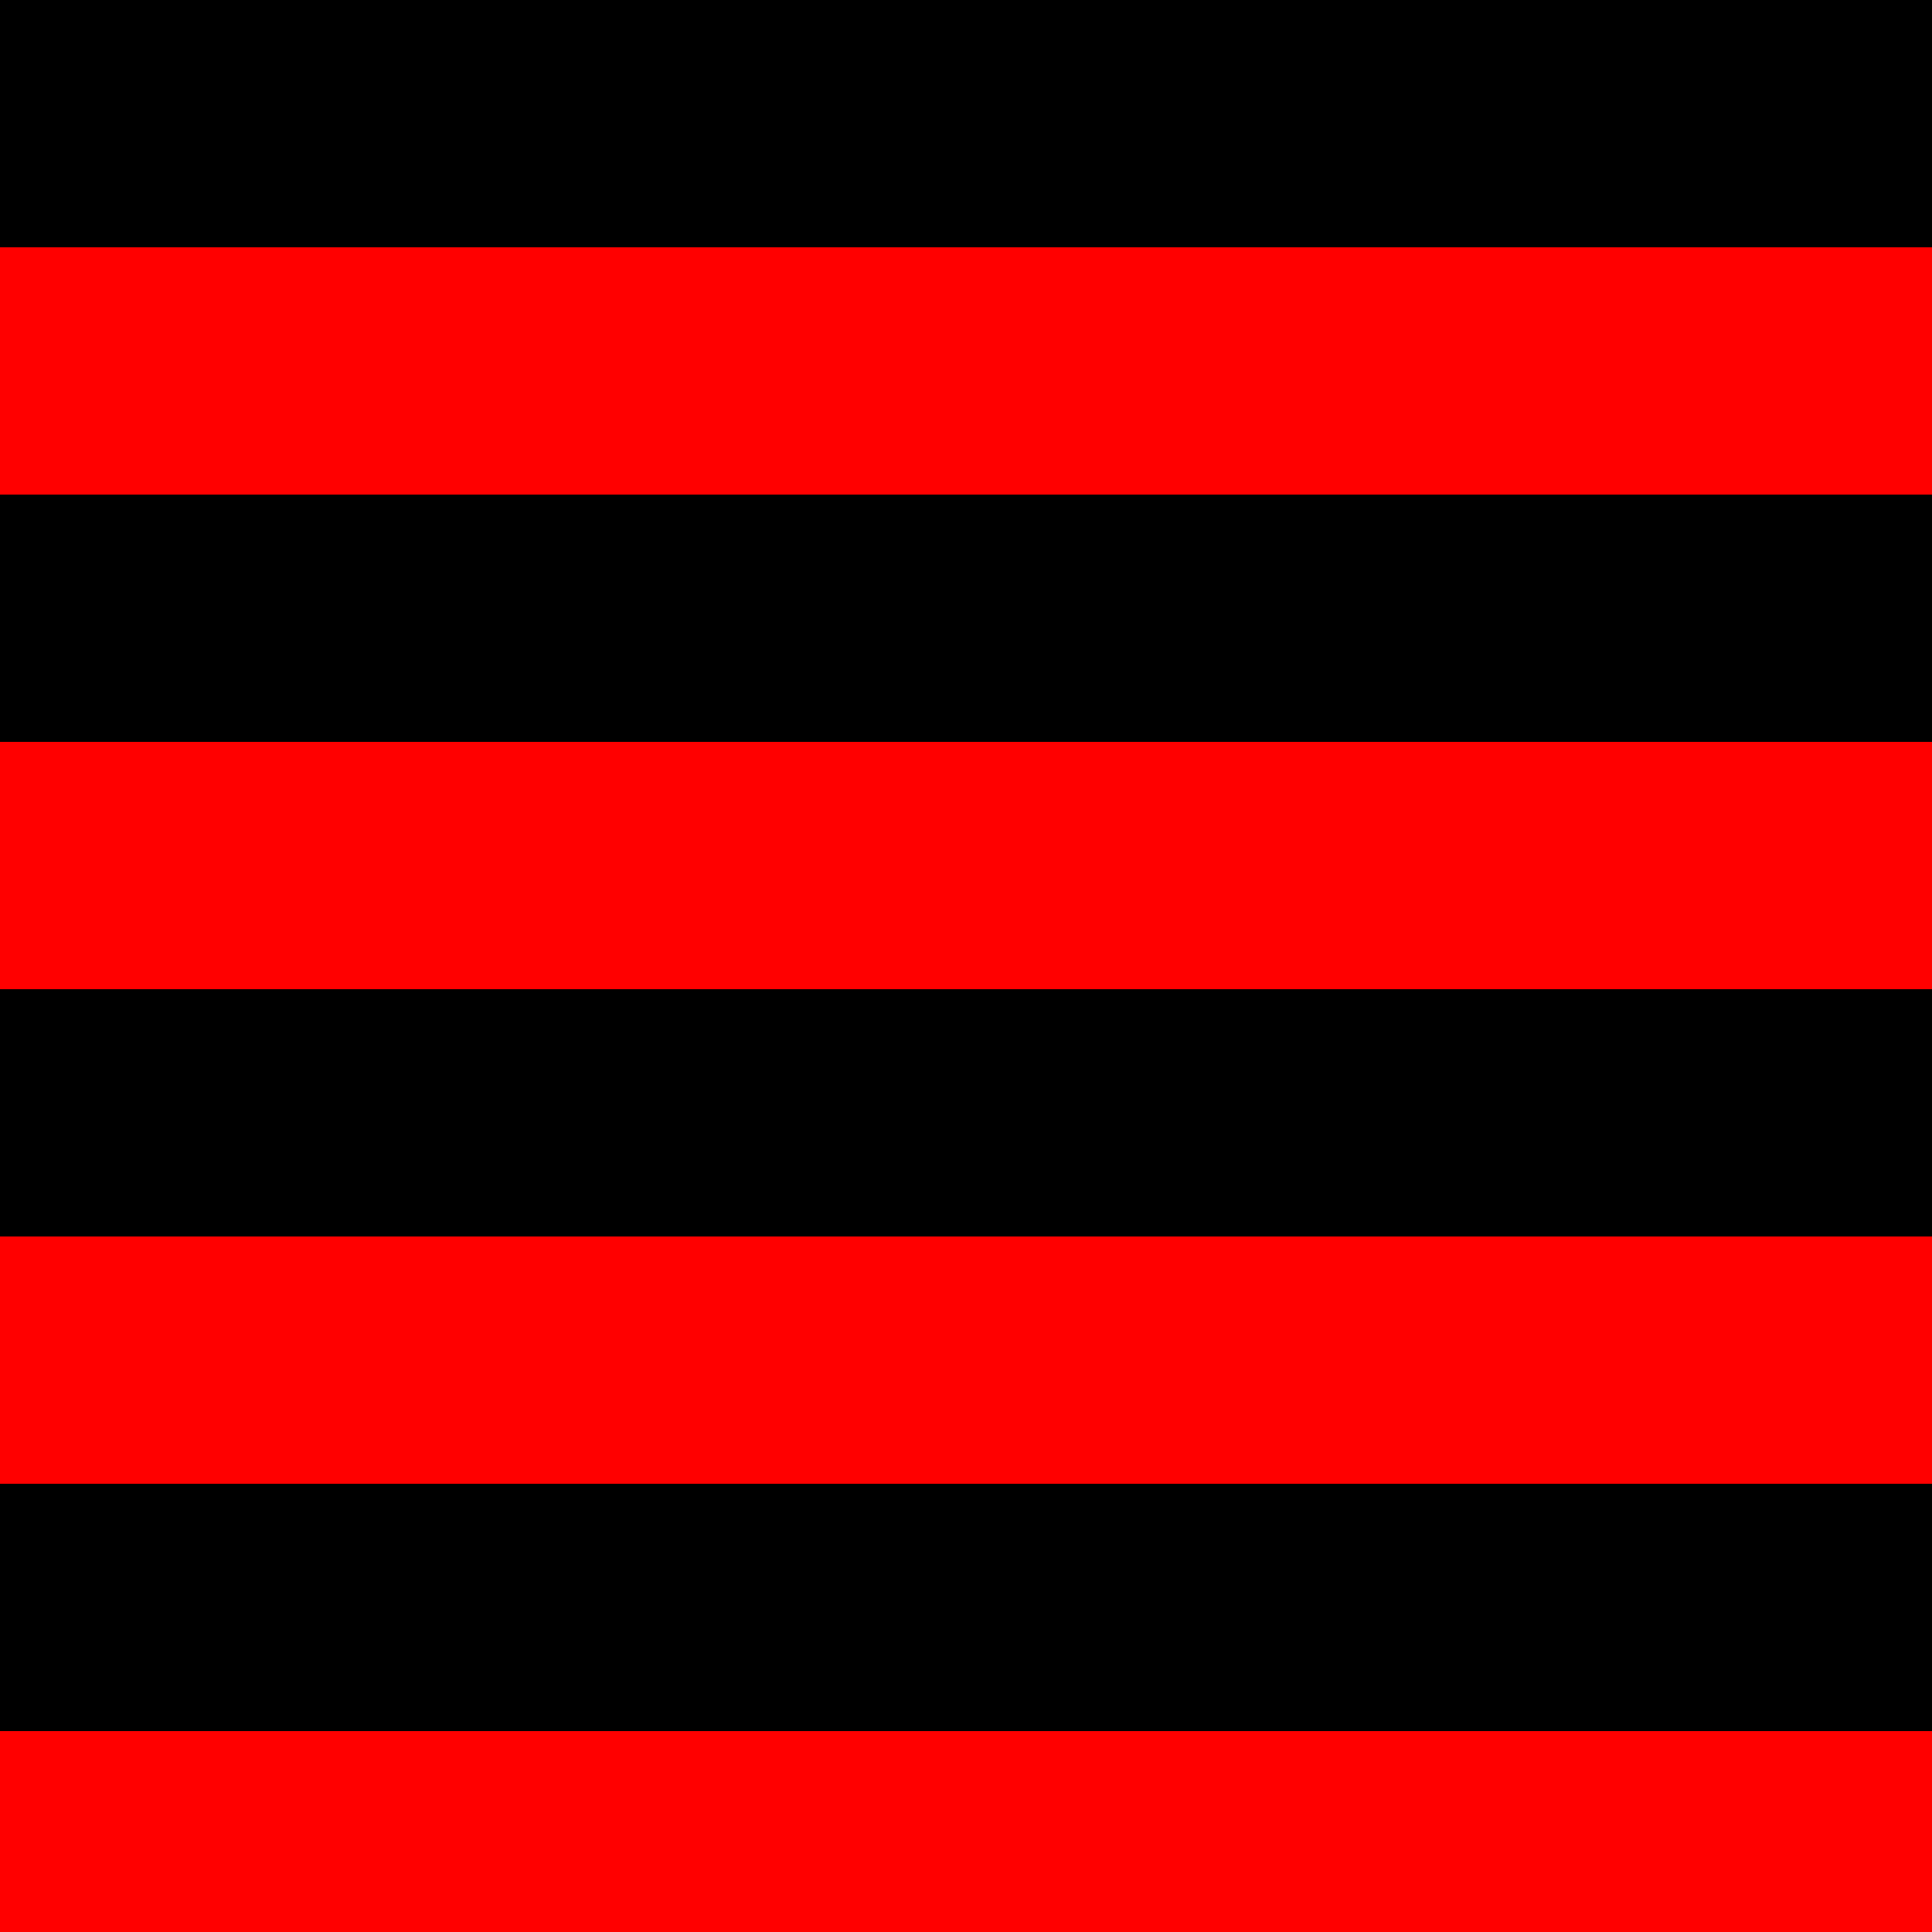 <!--

Generated by DrawGPT.
Free, open source, AI generated images in SVG, PNG, and HTML Canvas format.
https://drawgpt.ai

Created: 2023-09-26T00:40:35.882Z
Link: https://drawgpt.ai/prompt/8142/

-->
<svg xmlns="http://www.w3.org/2000/svg" xmlns:xlink="http://www.w3.org/1999/xlink" width="500" height="500"><defs/><g><rect fill="#cc9933" stroke="none" x="0" y="0" width="512" height="512"/><rect fill="#FFF" stroke="none" x="0" y="0" width="256" height="256"/><rect fill="#000" stroke="none" x="256" y="0" width="256" height="256"/><rect fill="#F00" stroke="none" x="0" y="256" width="256" height="256"/><rect fill="#FFF" stroke="none" x="256" y="256" width="256" height="256"/><rect fill="#000" stroke="none" x="0" y="0" width="512" height="64"/><rect fill="#F00" stroke="none" x="0" y="64" width="512" height="64"/><rect fill="#000" stroke="none" x="0" y="128" width="512" height="64"/><rect fill="#F00" stroke="none" x="0" y="192" width="512" height="64"/><rect fill="#000" stroke="none" x="0" y="256" width="512" height="64"/><rect fill="#F00" stroke="none" x="0" y="320" width="512" height="64"/><rect fill="#000" stroke="none" x="0" y="384" width="512" height="64"/><rect fill="#F00" stroke="none" x="0" y="448" width="512" height="64"/></g></svg>